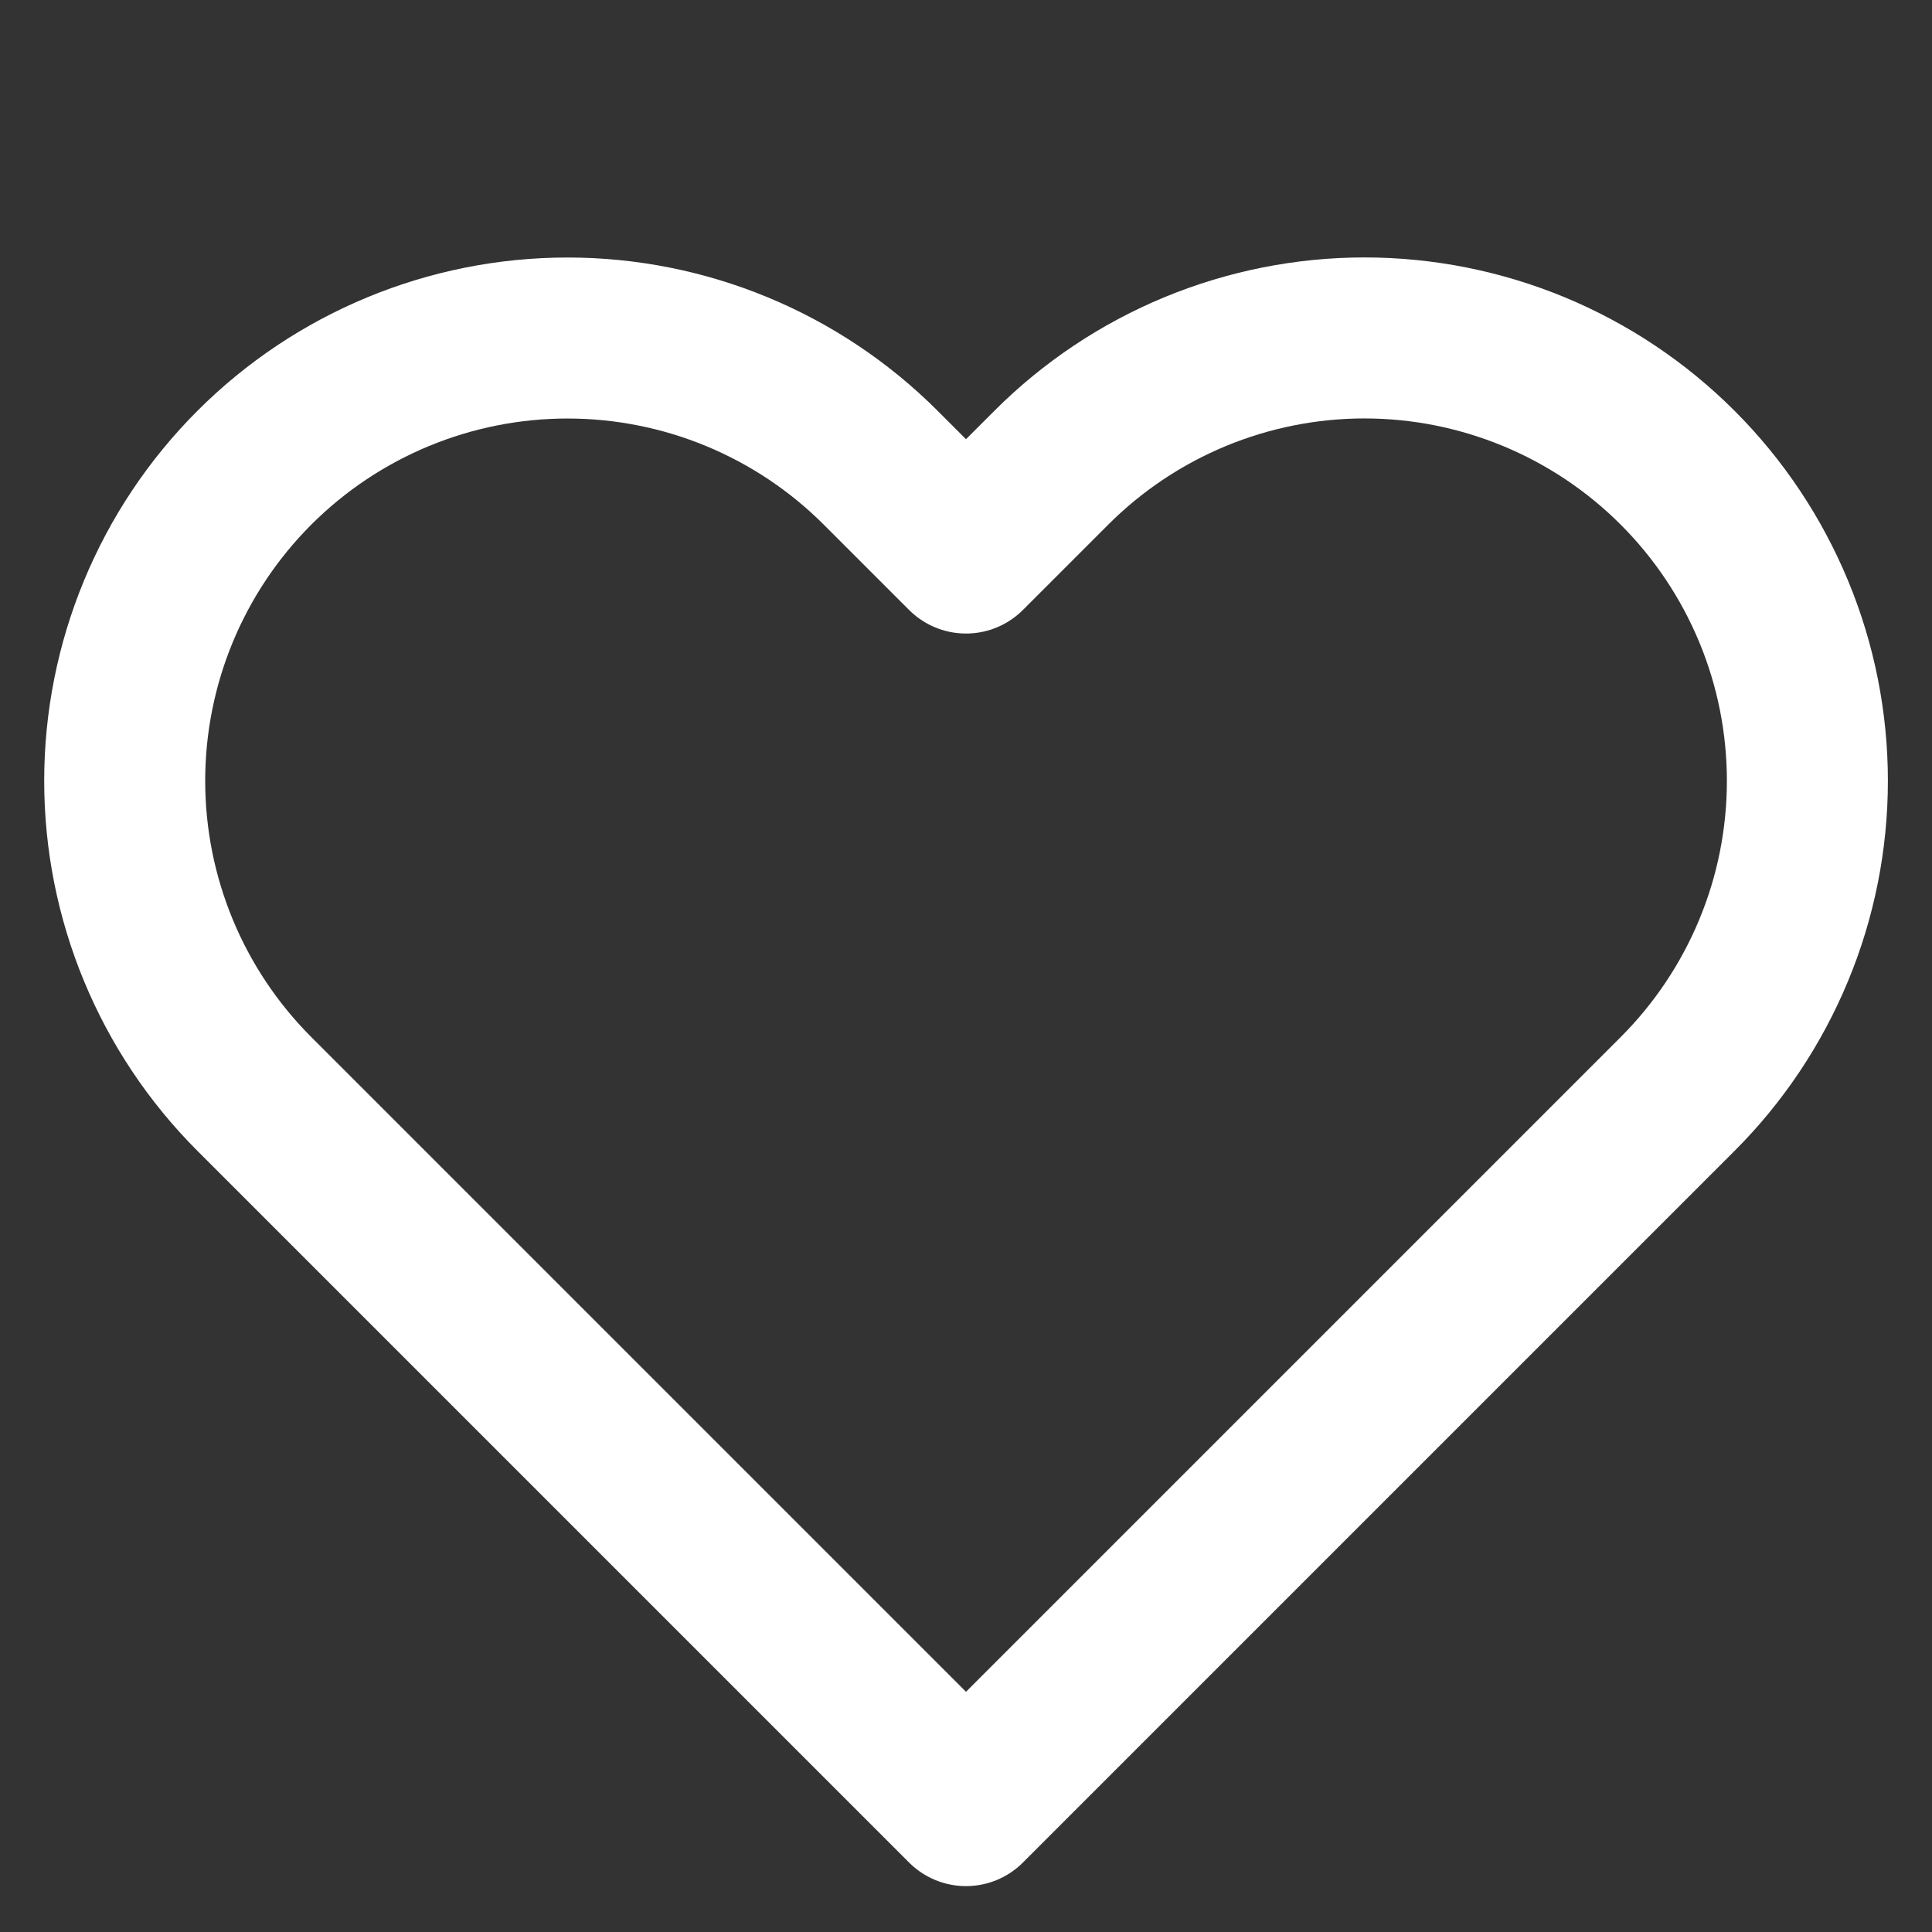 <svg width="24" height="24" viewBox="0 0 24 24" fill="none" xmlns="http://www.w3.org/2000/svg">
<rect x="0" y="0" width="24" height="24" fill="#333333" stroke="none"/>
<path d="M20.84 5.81C20.329 5.299 19.723 4.894 19.055 4.617C18.388 4.341 17.673 4.198 16.95 4.198C16.228 4.198 15.512 4.341 14.845 4.617C14.177 4.894 13.571 5.299 13.06 5.81L12 6.87L10.94 5.81C9.908 4.778 8.509 4.199 7.05 4.199C5.591 4.199 4.192 4.778 3.16 5.81C2.128 6.842 1.549 8.241 1.549 9.7C1.549 11.159 2.128 12.558 3.16 13.59L4.22 14.65L12 22.43L19.78 14.65L20.84 13.59C21.351 13.079 21.756 12.473 22.033 11.805C22.31 11.138 22.452 10.422 22.452 9.7C22.452 8.978 22.31 8.262 22.033 7.595C21.756 6.927 21.351 6.321 20.84 5.81Z" stroke="white" stroke-width="2" stroke-linecap="round" stroke-linejoin="round"/>
</svg>
